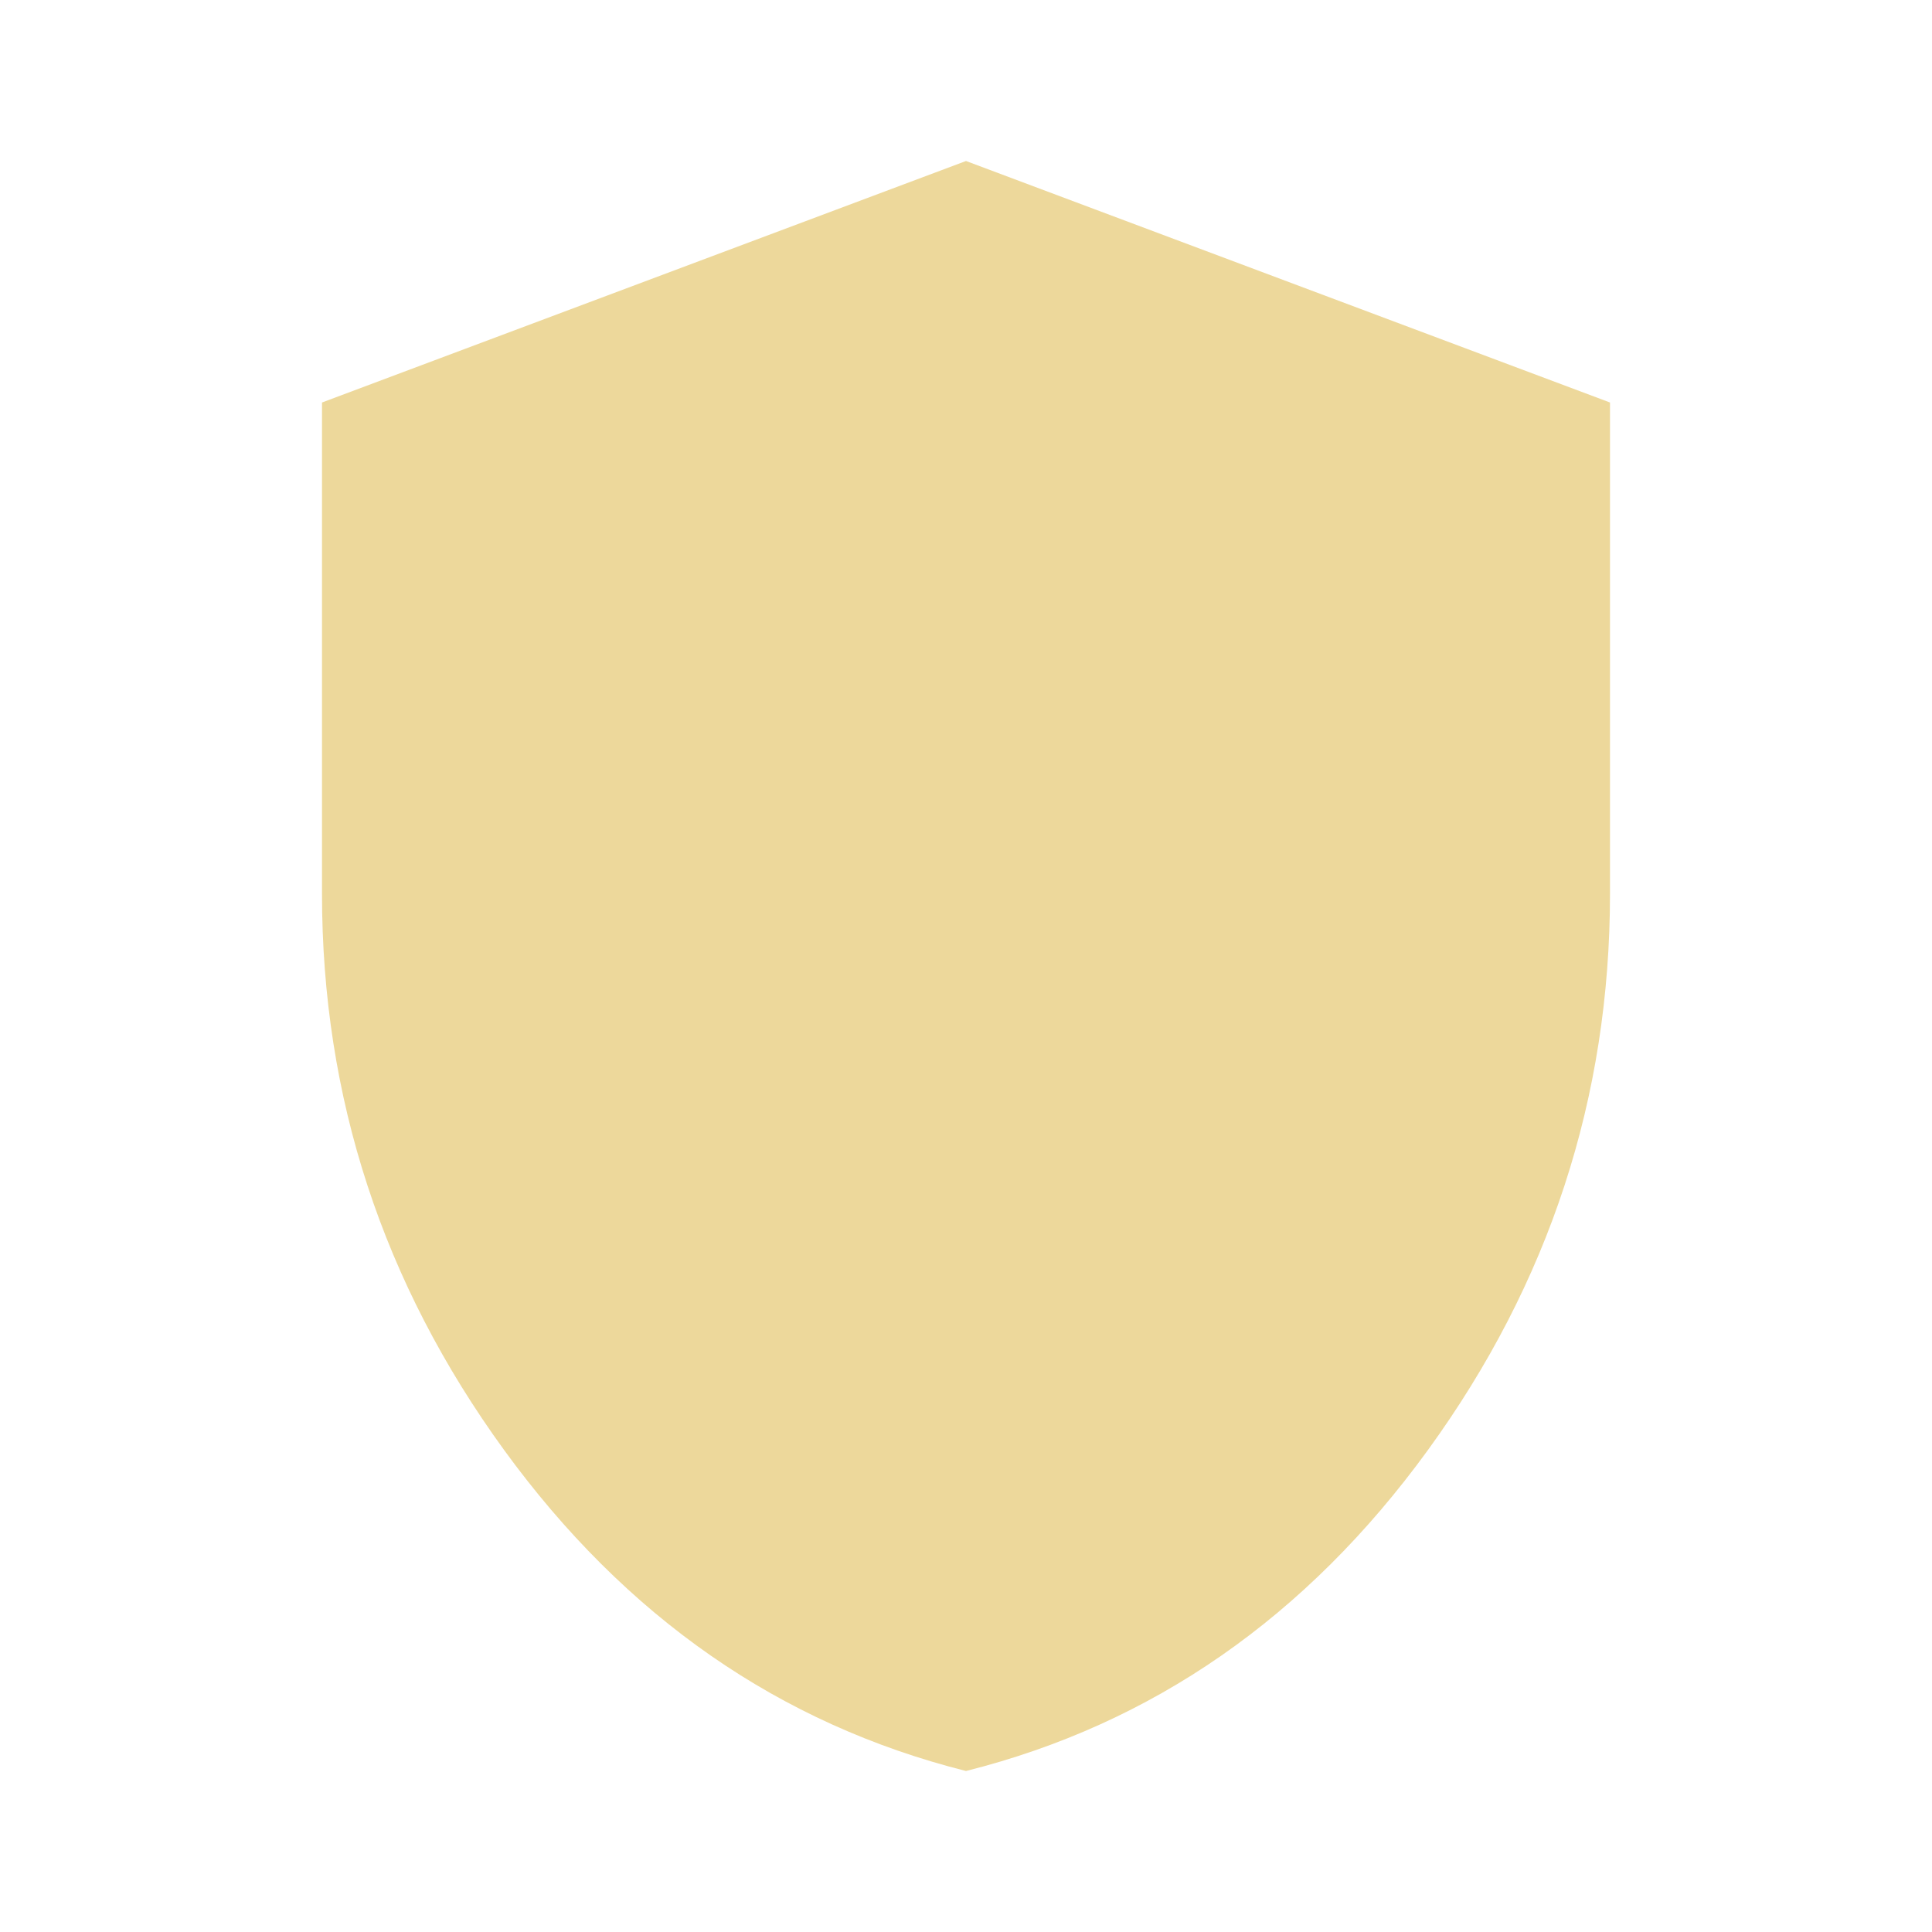 <svg width="33" height="33" viewBox="0 0 33 33" fill="none" xmlns="http://www.w3.org/2000/svg">
<path d="M16.5 30.25C13.315 29.448 10.685 27.62 8.61 24.767C6.536 21.913 5.499 18.745 5.5 15.262V6.875L16.5 2.75L27.5 6.875V15.262C27.5 18.746 26.463 21.914 24.39 24.768C22.316 27.622 19.686 29.449 16.5 30.25Z" fill="#EDD89B"/>
</svg>
